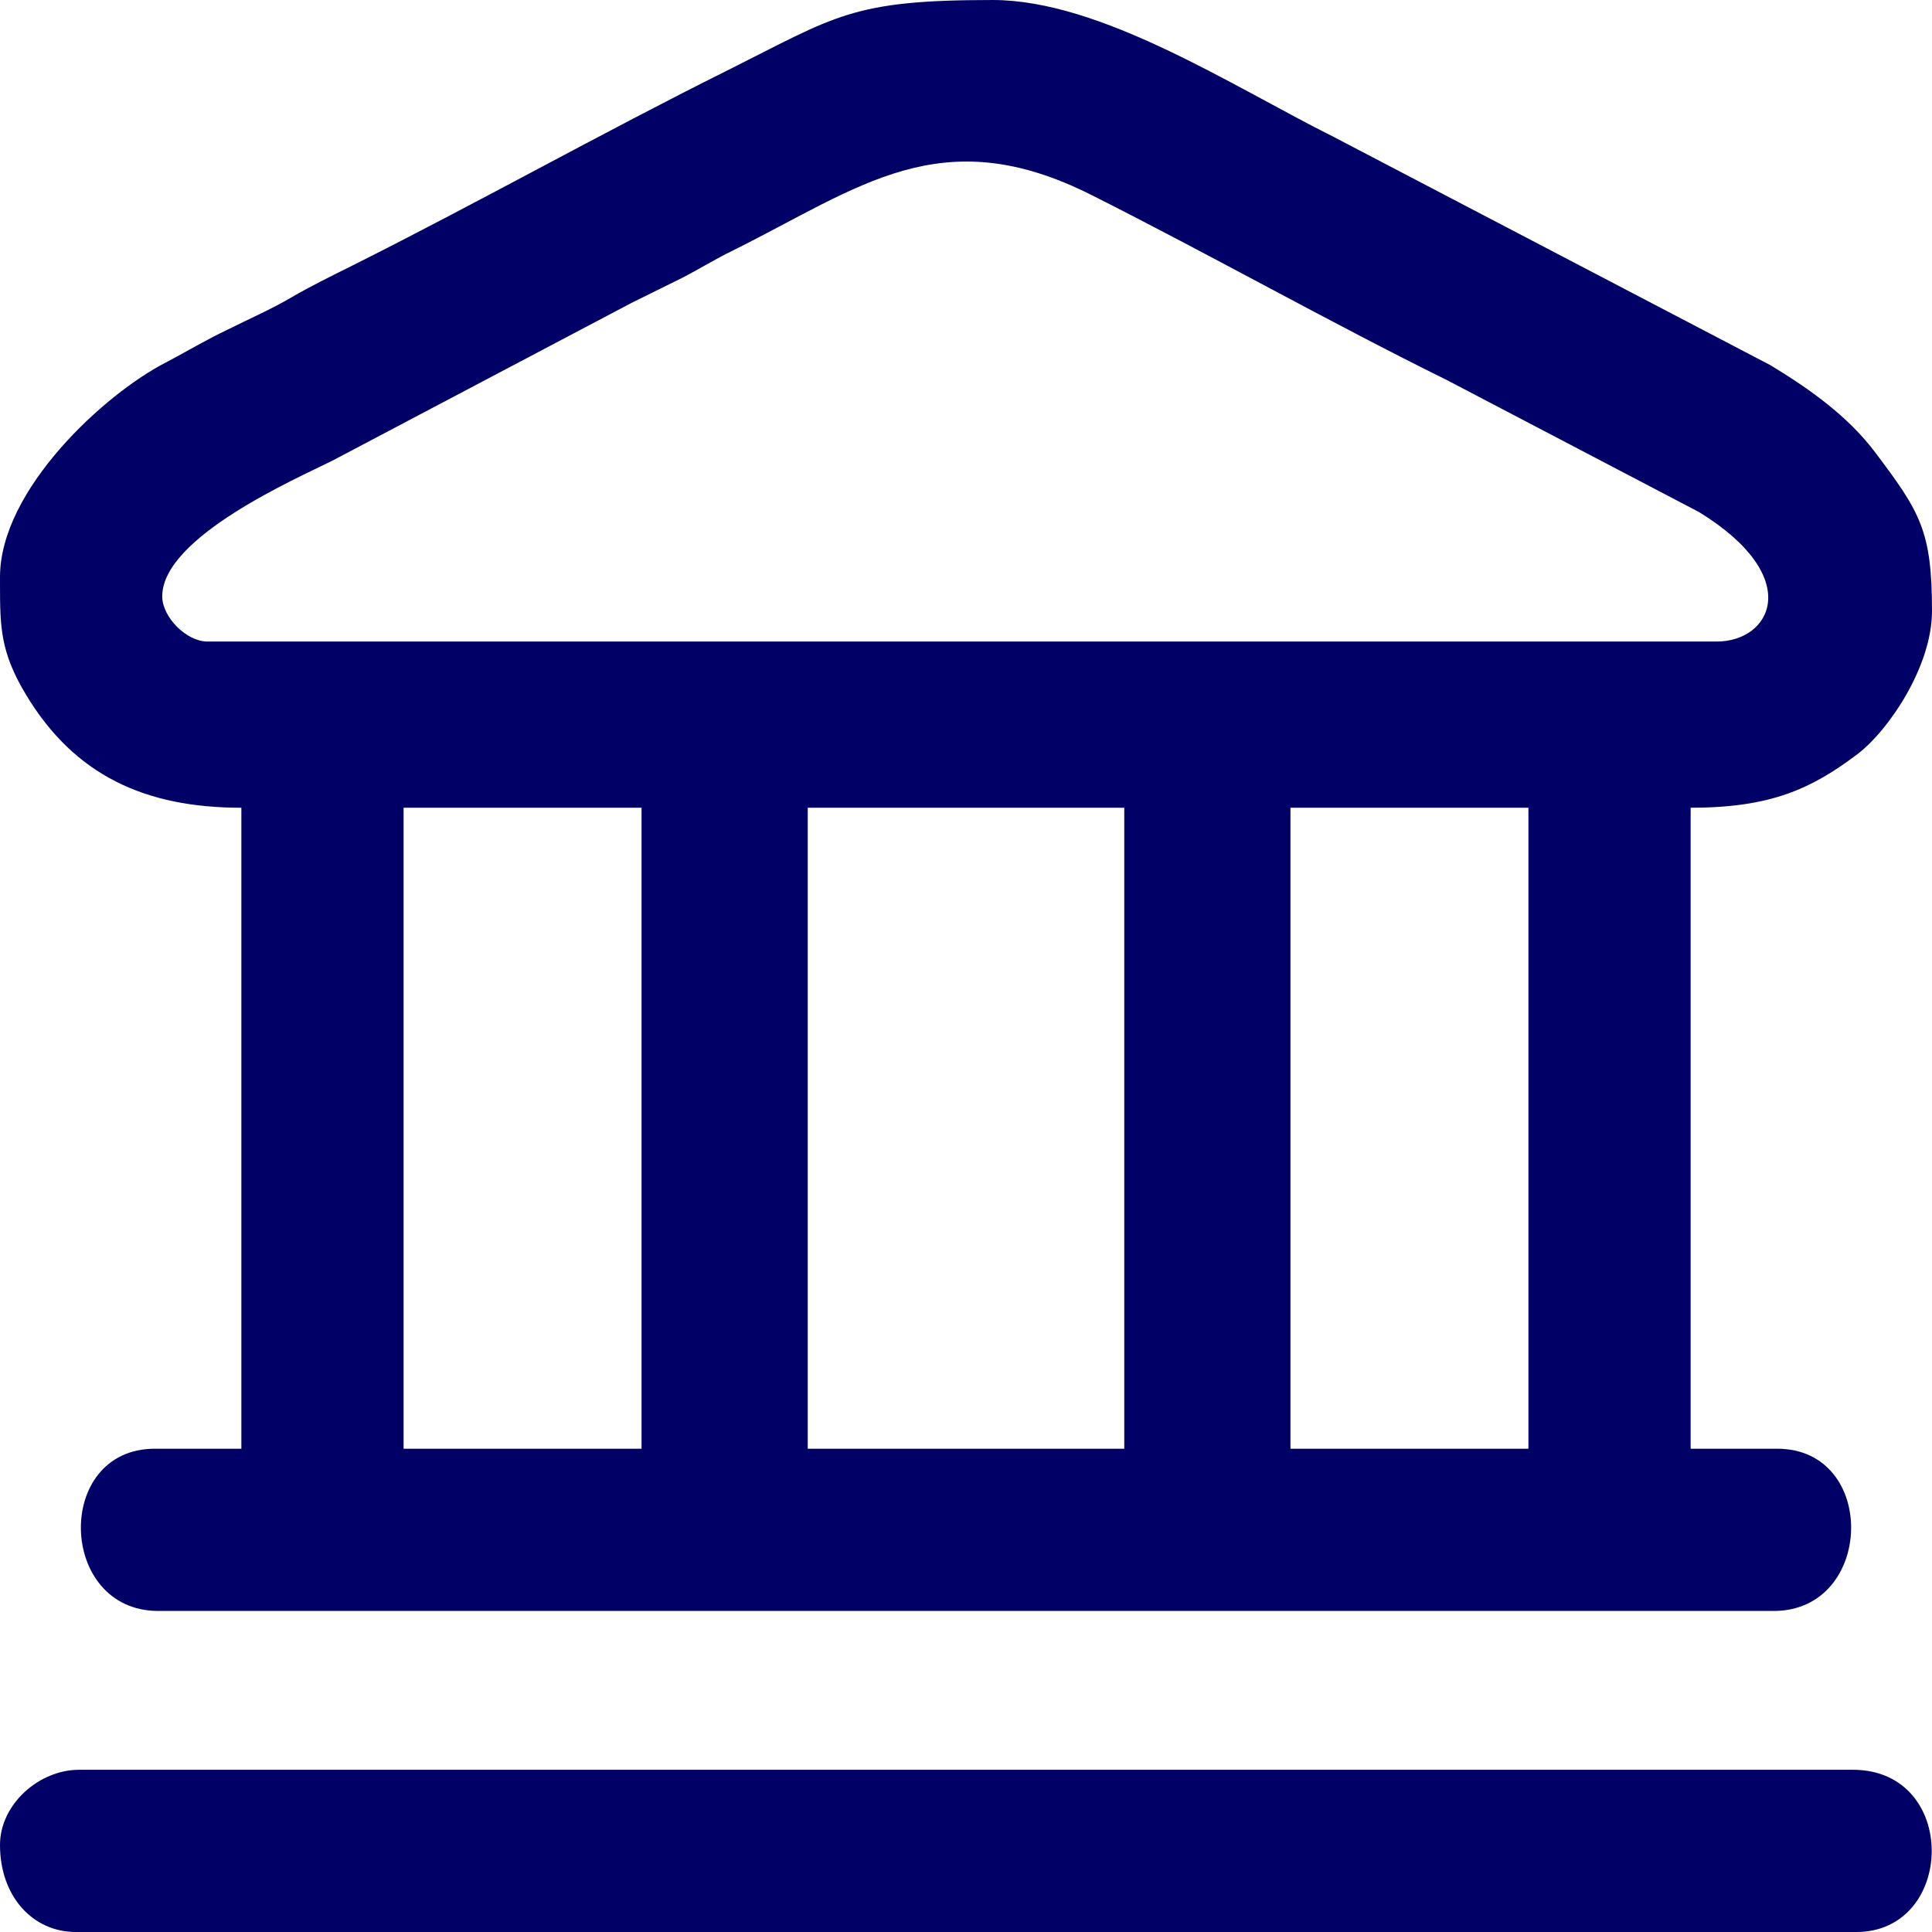 <?xml version="1.0" encoding="UTF-8"?> <!-- Creator: CorelDRAW X7 --> <svg xmlns="http://www.w3.org/2000/svg" xmlns:xlink="http://www.w3.org/1999/xlink" xml:space="preserve" width="135.45mm" height="135.45mm" style="shape-rendering:geometricPrecision; text-rendering:geometricPrecision; image-rendering:optimizeQuality; fill-rule:evenodd; clip-rule:evenodd" viewBox="0 0 3418 3418"> <defs> <style type="text/css"> <![CDATA[ .fil0 {fill:#000066} ]]> </style> </defs> <g id="Слой_x0020_1">  <g id="_849074880"> <path class="fil0" d="M2283 1429l421 0 0 1134 -421 0 0 -1134zm-854 0l560 0 0 1134 -560 0 0 -1134zm-715 0l421 0 0 1134 -421 0 0 -1134zm-427 -374c0,-105 239,-209 301,-240l529 -279c32,-16 57,-28 89,-44 35,-18 56,-32 91,-49 225,-112 368,-232 634,-98 205,103 427,228 628,327l447 234c187,115 128,229 31,229l-2670 0c-37,0 -80,-43 -80,-80zm-287 -34l0 4 0 4 0 4c0,78 1,121 46,196 86,143 211,200 381,200l0 1134 -153 0c-179,0 -172,287 6,287l2858 0c178,0 185,-287 6,-287l-153 0 0 -1134c141,0 213,-33 294,-94 56,-42 133,-156 133,-254 0,-142 -21,-175 -100,-280 -48,-64 -115,-112 -186,-155l-771 -403c-182,-91 -413,-243 -605,-243 -250,0 -276,28 -470,125 -217,108 -447,237 -663,345 -40,20 -73,36 -109,57 -34,20 -73,37 -111,56 -40,19 -71,38 -109,58 -108,55 -294,225 -294,380z"></path> <path class="fil0" d="M0 3264c0,91 58,154 134,154l3150 0c176,0 182,-287 -6,-287l-3138 0c-71,0 -140,61 -140,133z"></path> </g> </g> </svg> 